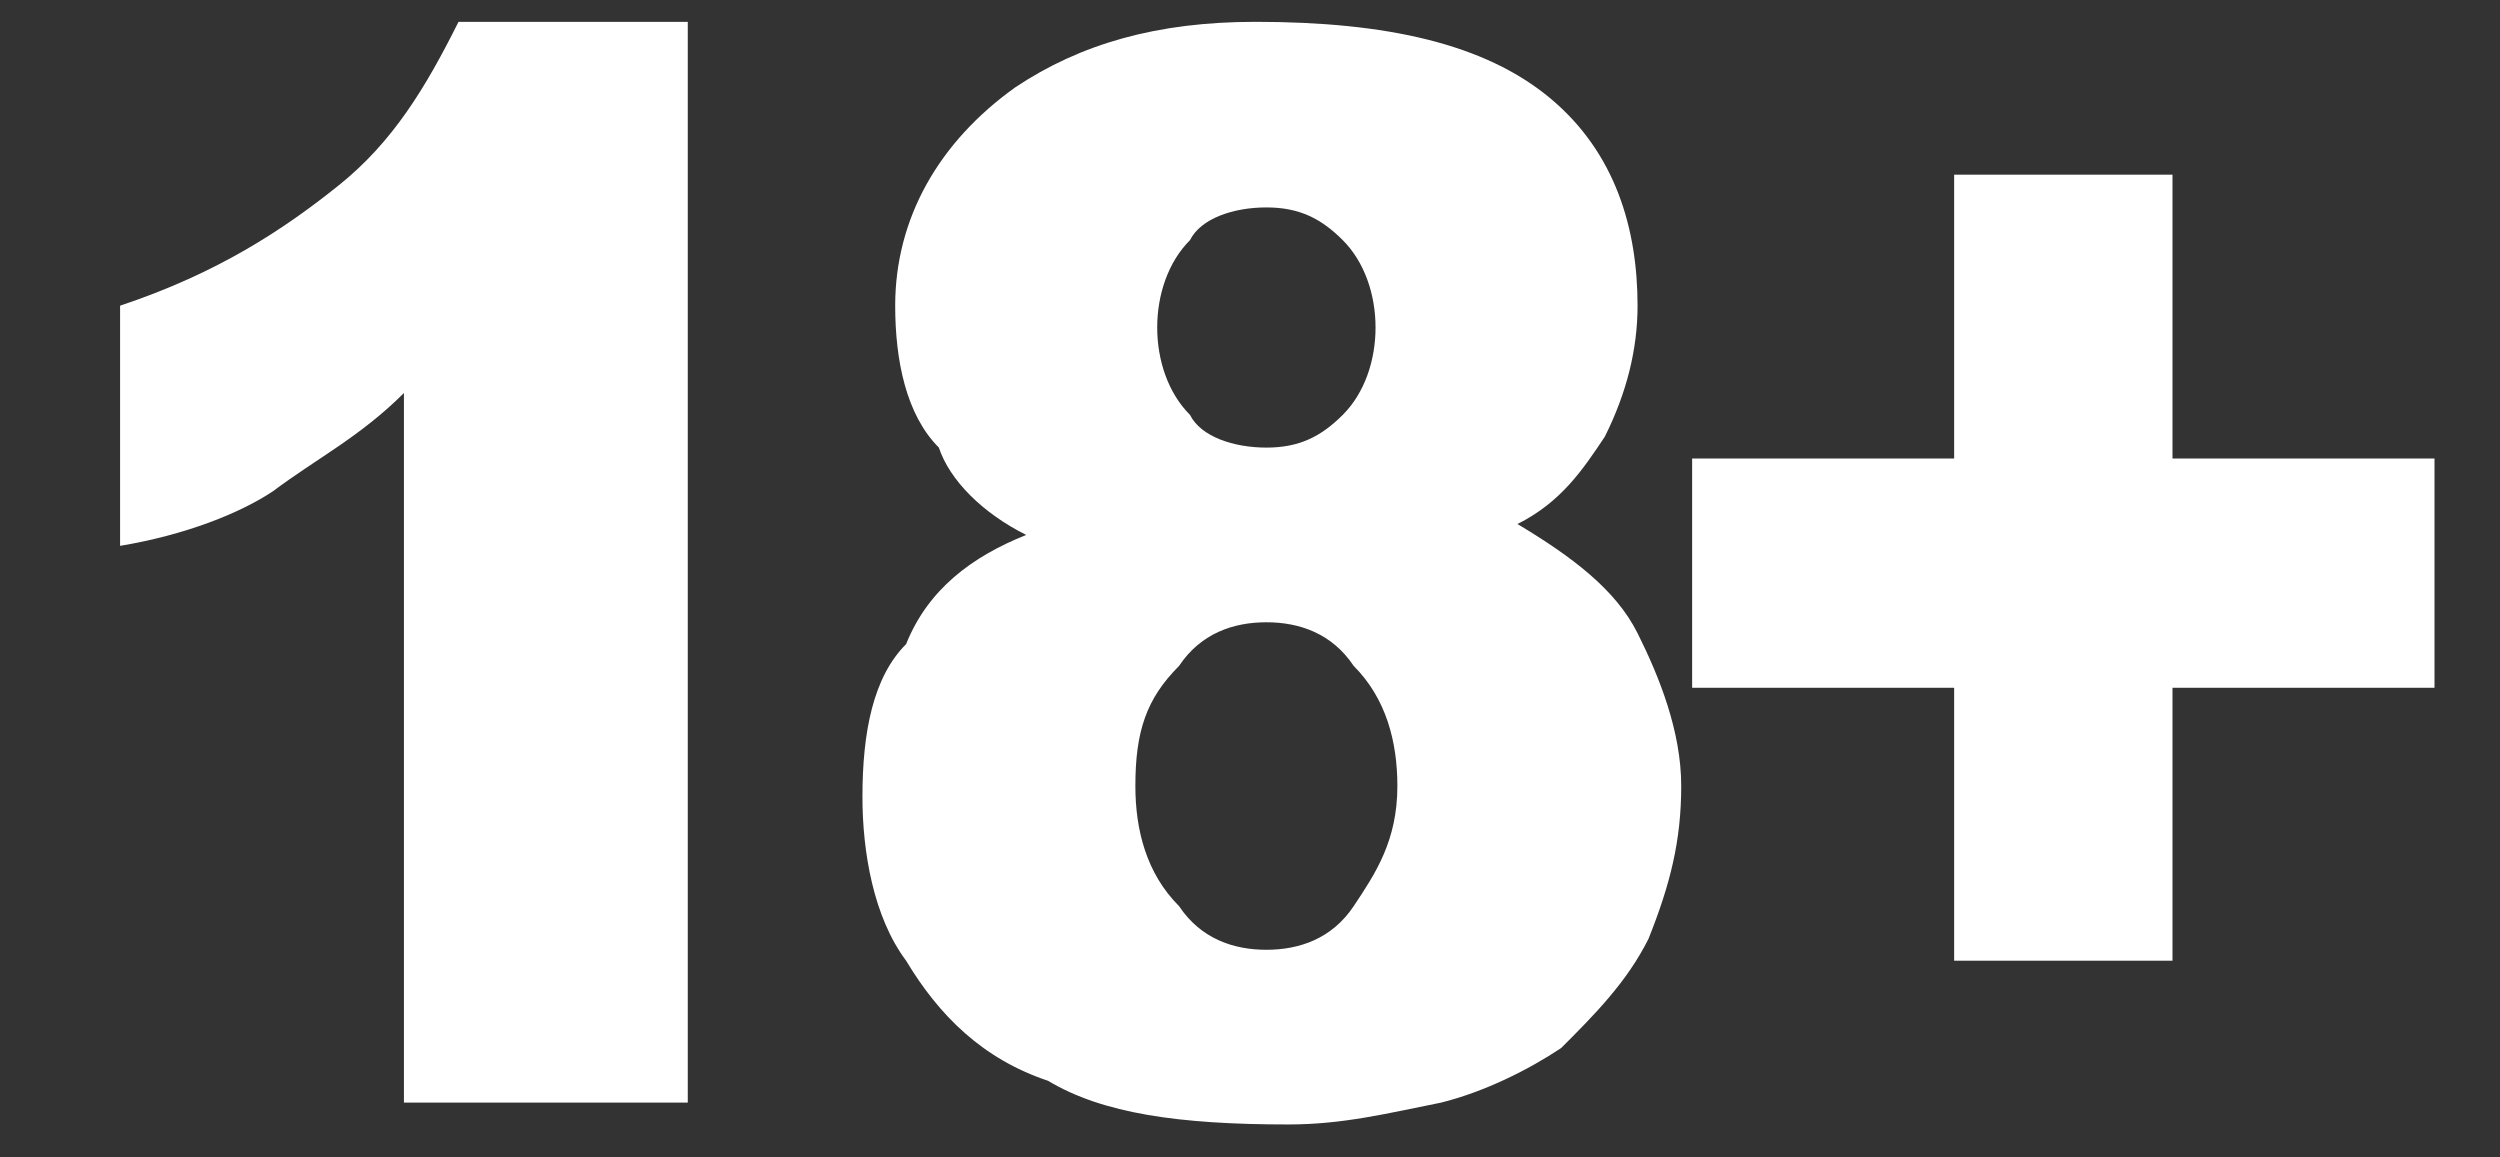 <?xml version="1.0" encoding="utf-8"?>
<!-- Generator: Adobe Illustrator 22.0.1, SVG Export Plug-In . SVG Version: 6.00 Build 0)  -->
<svg version="1.1" id="Layer_1" xmlns="http://www.w3.org/2000/svg" xmlns:xlink="http://www.w3.org/1999/xlink" x="0px" y="0px"
	 width="22.9px" height="10.6px" viewBox="0 0 22.9 10.6" style="enable-background:new 0 0 22.9 10.6;" xml:space="preserve">
<rect x="0" y="0" width="22.9" height="10.6" fill="#333333" stroke="none"/>
<style type="text/css">
	.st0{fill:#FFFFFF;}
</style>
<g>
	<g>
		<path class="st0" d="M6.3,0.2v9.9H3.7V3.6C3.3,4,2.9,4.2,2.5,4.5C2.2,4.7,1.7,4.9,1.1,5V2.8c0.9-0.3,1.5-0.7,2-1.1
			c0.5-0.4,0.8-0.9,1.1-1.5H6.3z"/>
		<path class="st0" d="M9.4,4.9C9,4.7,8.7,4.4,8.6,4.1C8.3,3.8,8.2,3.3,8.2,2.8c0-0.8,0.4-1.5,1.1-2c0.6-0.4,1.3-0.6,2.2-0.6
			c1.2,0,2.1,0.2,2.7,0.7S15,2.1,15,2.8c0,0.4-0.1,0.8-0.3,1.2c-0.2,0.3-0.4,0.6-0.8,0.8c0.5,0.3,0.9,0.6,1.1,1
			c0.2,0.4,0.4,0.9,0.4,1.4c0,0.5-0.1,0.9-0.3,1.4c-0.2,0.4-0.5,0.7-0.8,1c-0.3,0.2-0.7,0.4-1.1,0.5c-0.5,0.1-0.9,0.2-1.4,0.2
			c-1,0-1.7-0.1-2.2-0.4C9,9.7,8.6,9.3,8.3,8.8C8,8.4,7.9,7.8,7.9,7.3c0-0.6,0.1-1.1,0.4-1.4C8.5,5.4,8.9,5.1,9.4,4.9z M10.4,7.2
			c0,0.4,0.1,0.8,0.4,1.1c0.2,0.3,0.5,0.4,0.8,0.4c0.3,0,0.6-0.1,0.8-0.4c0.2-0.3,0.4-0.6,0.4-1.1c0-0.4-0.1-0.8-0.4-1.1
			c-0.2-0.3-0.5-0.4-0.8-0.4c-0.3,0-0.6,0.1-0.8,0.4C10.5,6.4,10.4,6.7,10.4,7.2z M10.6,3c0,0.3,0.1,0.6,0.3,0.8
			C11,4,11.3,4.1,11.6,4.1c0.3,0,0.5-0.1,0.7-0.3c0.2-0.2,0.3-0.5,0.3-0.8c0-0.3-0.1-0.6-0.3-0.8c-0.2-0.2-0.4-0.3-0.7-0.3
			c-0.3,0-0.6,0.1-0.7,0.3C10.7,2.4,10.6,2.7,10.6,3z"/>
		<path class="st0" d="M15.5,4.2h2.4V1.6h2v2.6h2.4v2.1h-2.4v2.5h-2V6.3h-2.4V4.2z"/>
	</g>
</g>
</svg>
